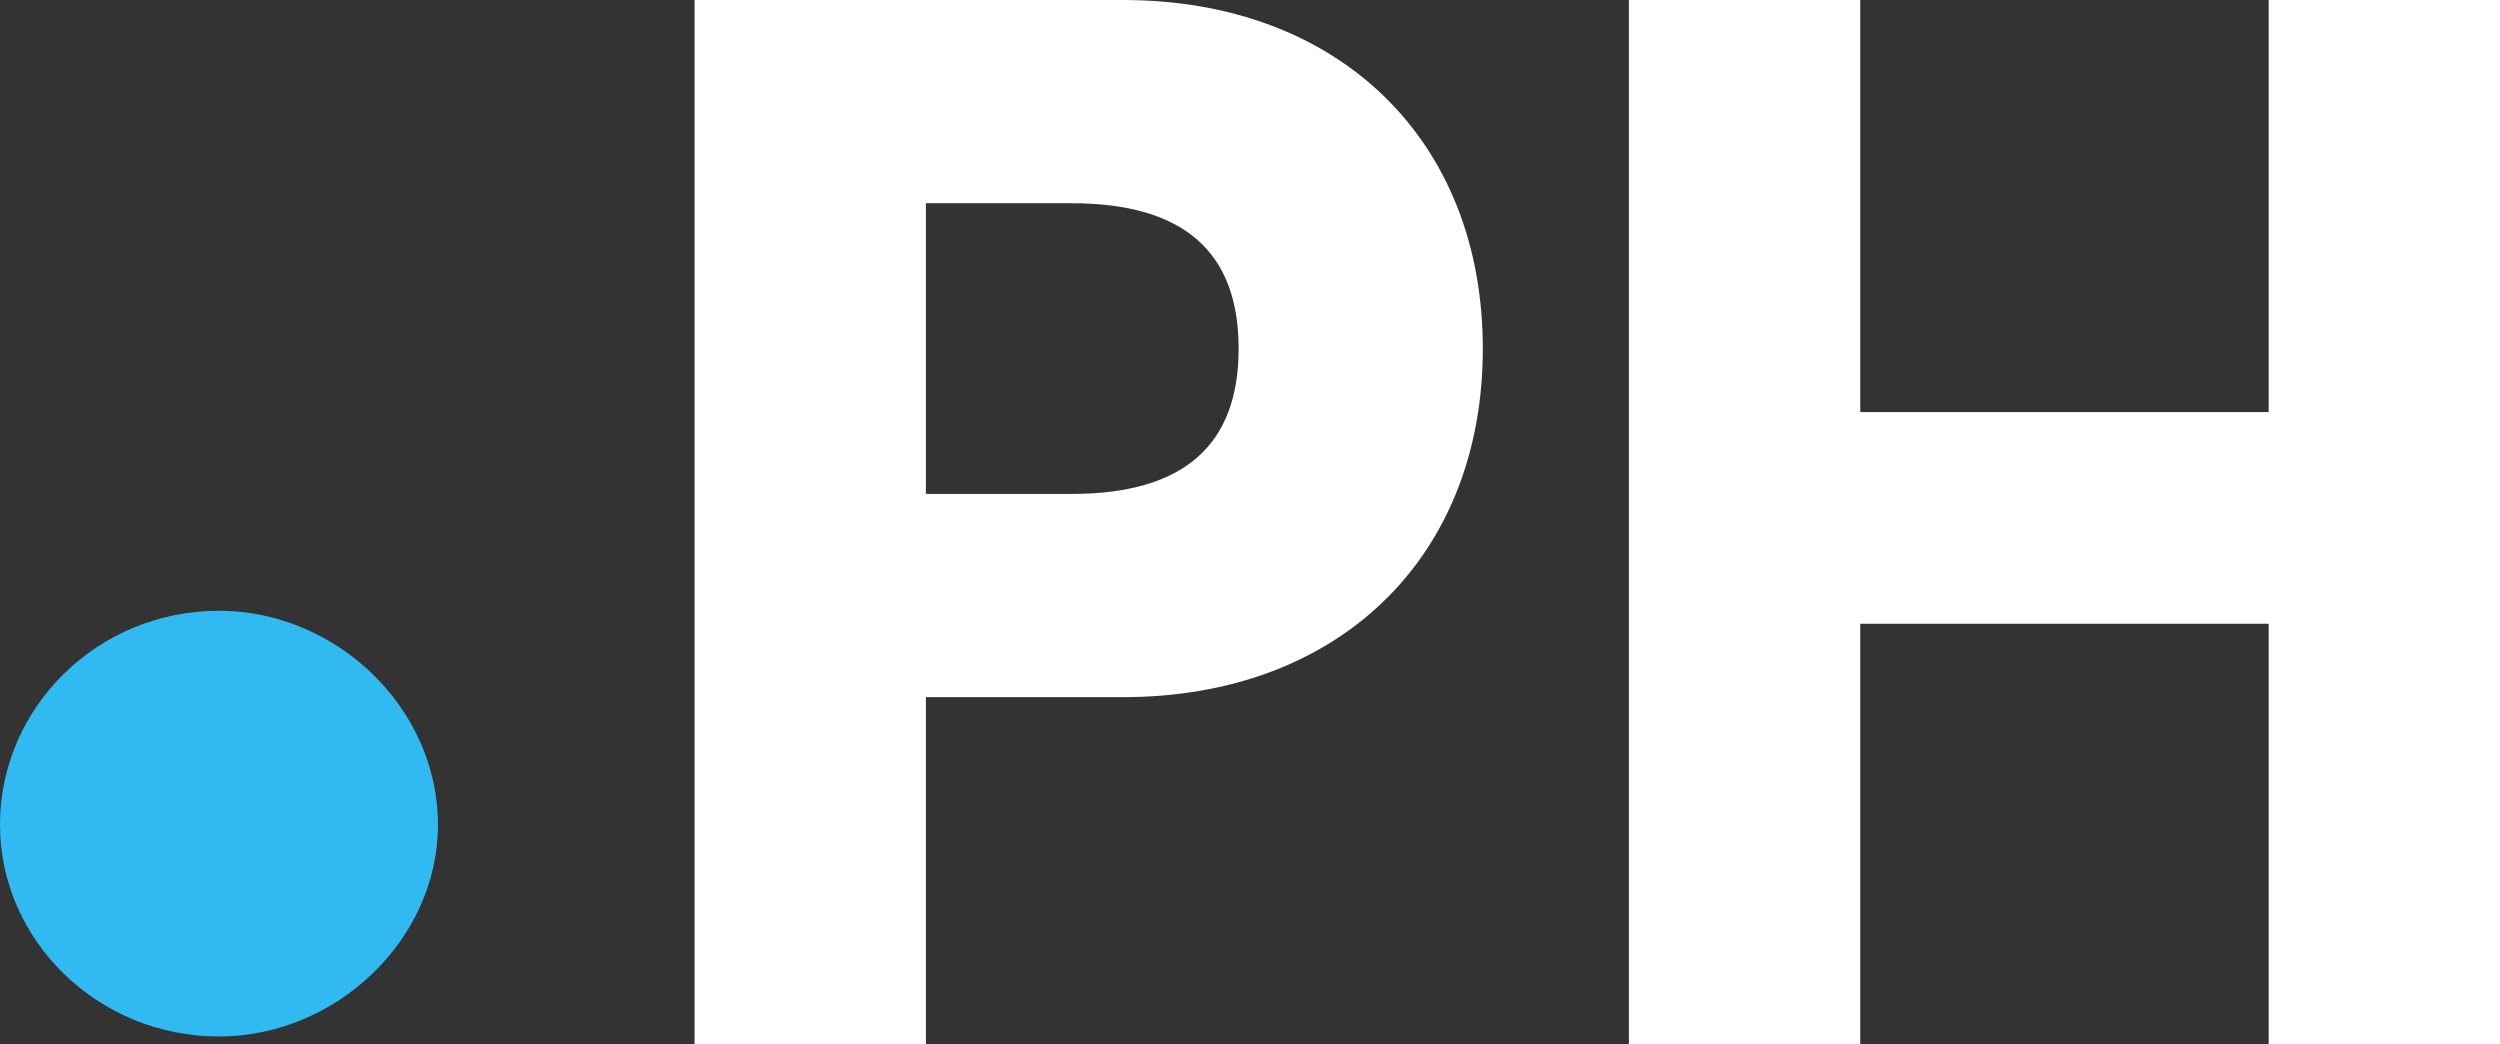 <svg width="79" height="33" viewBox="0 0 79 33" fill="none" xmlns="http://www.w3.org/2000/svg">
<rect x="0" y="0" width="79" height="33" fill="#333333" stroke="none"/>
<path d="M6.919 32.753C3.084 32.753 0 29.706 0 26.064C0 22.348 3.084 19.3 6.919 19.3C10.605 19.3 13.839 22.348 13.839 26.064C13.839 29.706 10.605 32.753 6.919 32.753Z" fill="#31BAF2"/>
<path d="M35.485 22.03H29.258V33H21.948V0H35.485C42.299 0 46.857 4.415 46.857 11.015C46.857 17.615 42.299 22.03 35.485 22.03ZM33.861 6.422H29.258V15.608H33.861C37.381 15.608 39.141 14.092 39.141 11.015C39.141 7.938 37.381 6.422 33.861 6.422Z" fill="white"/>
<path d="M58.784 33H51.473V0H58.784V13.022H71.69V0H79V33H71.69V19.711H58.784V33Z" fill="white"/>
</svg>
